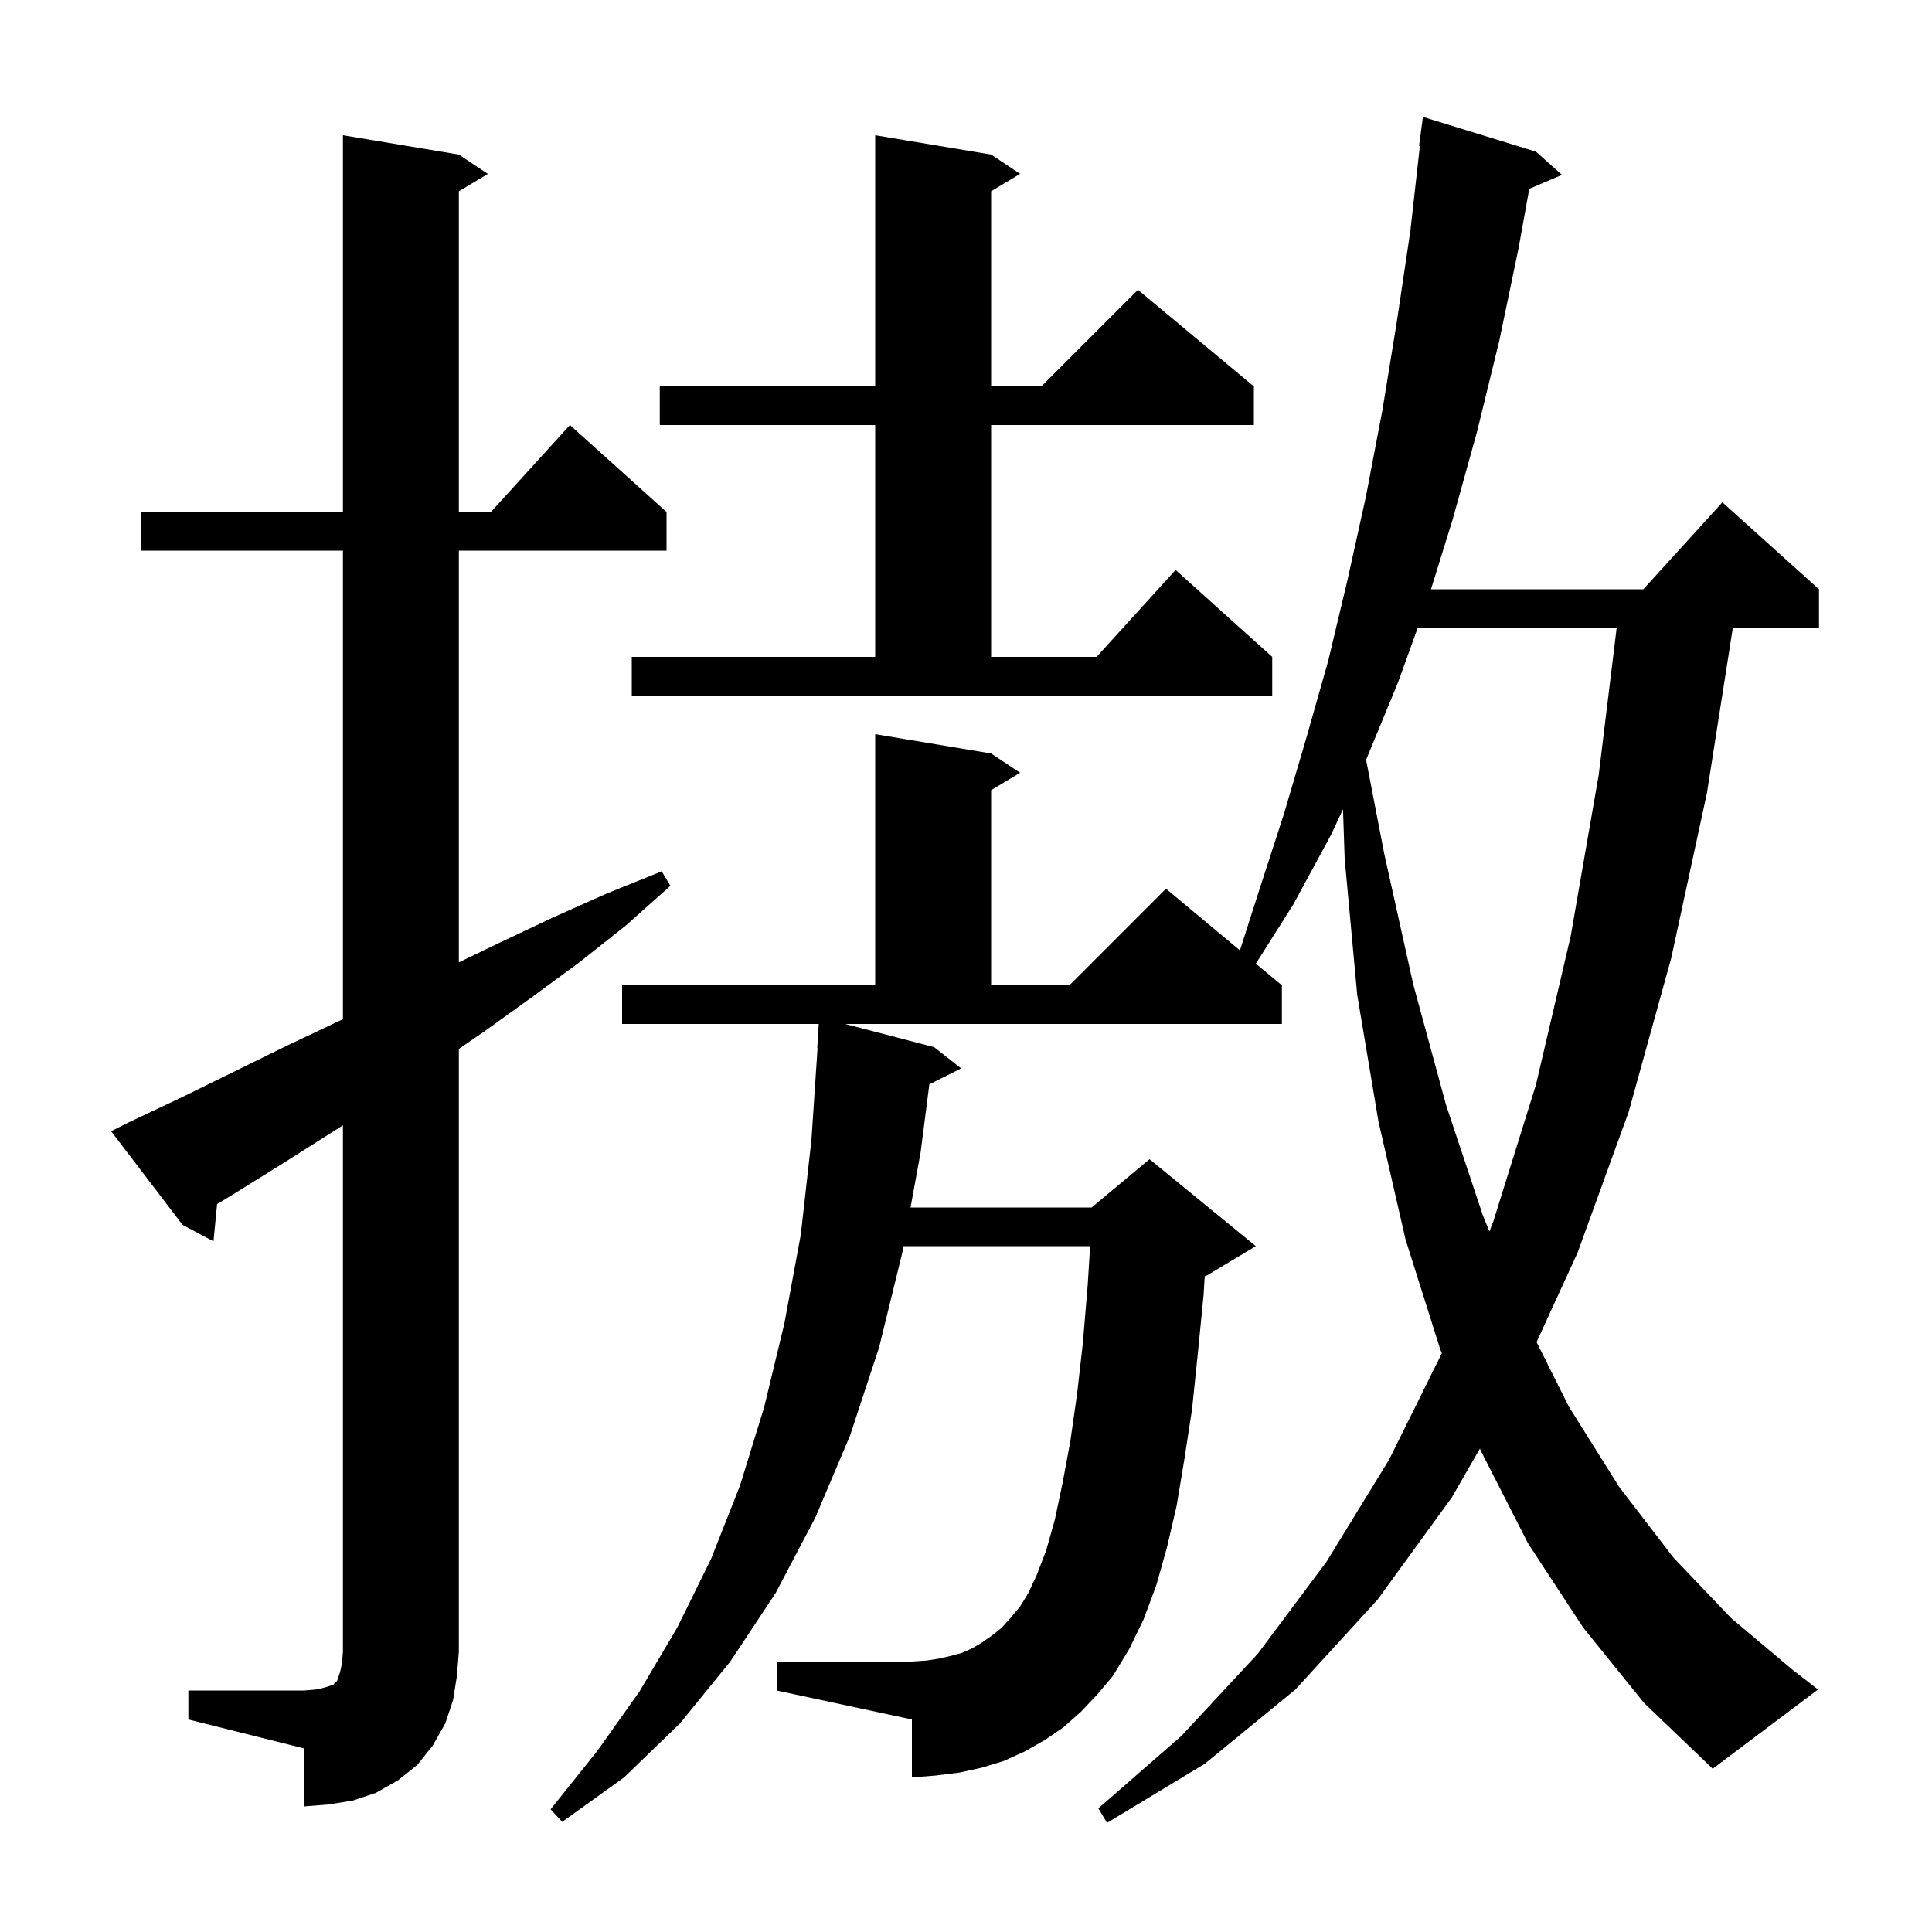 <svg xmlns="http://www.w3.org/2000/svg" xmlns:xlink="http://www.w3.org/1999/xlink" version="1.1" baseProfile="full" viewBox="0 0 200 200" width="200" height="200"><g fill="currentColor"><path d="M 163.9 168.5 L 158.2 159.8 L 153.3 150.2 L 153.202 149.954 L 150.3 155.0 L 142.6 165.6 L 134.1 174.9 L 124.7 182.6 L 114.6 188.7 L 113.7 187.2 L 122.3 179.7 L 130.2 171.2 L 137.3 161.7 L 143.8 151.1 L 149.257 140.092 L 149.1 139.7 L 145.5 128.3 L 142.7 116.1 L 140.5 103.0 L 139.2 88.9 L 139.028 83.774 L 137.8 86.4 L 133.9 93.6 L 130.007 99.756 L 132.7 102.0 L 132.7 106.0 L 87.487 106.0 L 96.7 108.4 L 99.5 110.6 L 96.206 112.247 L 95.3 119.3 L 94.259 125.0 L 113.0 125.0 L 119.0 120.0 L 130.0 129.0 L 125.0 132.0 L 124.712 132.12 L 124.6 134.0 L 124.0 140.1 L 123.4 145.9 L 122.6 151.1 L 121.8 155.9 L 120.8 160.2 L 119.7 164.1 L 118.4 167.6 L 116.9 170.7 L 115.2 173.5 L 113.6 175.4 L 111.9 177.2 L 110.1 178.8 L 108.2 180.1 L 106.1 181.3 L 103.9 182.3 L 101.6 183.0 L 99.3 183.5 L 96.9 183.8 L 94.4 184.0 L 94.4 178.0 L 80.4 175.0 L 80.4 172.0 L 94.4 172.0 L 95.9 171.9 L 97.2 171.7 L 98.5 171.4 L 99.6 171.1 L 100.7 170.6 L 101.7 170.0 L 102.7 169.3 L 103.7 168.5 L 104.6 167.5 L 105.6 166.3 L 106.4 165.0 L 107.3 163.1 L 108.3 160.5 L 109.2 157.3 L 110.0 153.5 L 110.8 149.2 L 111.5 144.3 L 112.1 139.0 L 112.6 133.0 L 112.85 129.0 L 93.528 129.0 L 93.4 129.7 L 91.0 139.5 L 88.0 148.6 L 84.4 157.1 L 80.3 164.9 L 75.6 172.0 L 70.4 178.4 L 64.6 184.0 L 58.2 188.6 L 57.0 187.3 L 61.8 181.3 L 66.2 175.1 L 70.1 168.5 L 73.6 161.4 L 76.6 153.8 L 79.1 145.7 L 81.2 137.0 L 82.9 127.8 L 84.0 118.0 L 84.633 108.5 L 84.6 108.5 L 84.756 106.0 L 64.4 106.0 L 64.4 102.0 L 90.6 102.0 L 90.6 76.0 L 102.6 78.0 L 105.6 80.0 L 102.6 81.8 L 102.6 102.0 L 110.7 102.0 L 120.7 92.0 L 128.358 98.382 L 130.4 92.0 L 132.9 84.3 L 135.2 76.5 L 137.5 68.4 L 139.5 60.0 L 141.4 51.4 L 143.1 42.5 L 144.6 33.3 L 146.0 23.9 L 146.987 15.104 L 146.9 15.1 L 147.3 12.1 L 159.0 15.7 L 161.7 18.1 L 158.308 19.545 L 157.2 25.7 L 155.2 35.3 L 152.9 44.7 L 150.4 53.7 L 148.134 61.0 L 170.118 61.0 L 178.3 52.0 L 188.3 61.0 L 188.3 65.0 L 179.381 65.0 L 176.7 82.1 L 173.0 99.2 L 168.6 115.1 L 163.3 129.7 L 159.066 138.932 L 162.4 145.6 L 167.6 153.9 L 173.2 161.2 L 179.2 167.5 L 185.5 172.8 L 188.2 174.9 L 177.3 183.1 L 170.2 176.3 Z M 19.5 175.0 L 31.5 175.0 L 32.7 174.9 L 33.6 174.7 L 34.5 174.4 L 34.9 174.0 L 35.2 173.1 L 35.4 172.2 L 35.5 171.0 L 35.5 116.492 L 29.5 120.3 L 24.2 123.6 L 22.475 124.641 L 22.1 128.5 L 18.9 126.8 L 11.5 117.1 L 13.3 116.2 L 18.8 113.6 L 29.8 108.2 L 35.3 105.6 L 35.5 105.502 L 35.5 57.0 L 14.6 57.0 L 14.6 53.0 L 35.5 53.0 L 35.5 14.0 L 47.5 16.0 L 50.5 18.0 L 47.5 19.8 L 47.5 53.0 L 50.818 53.0 L 59.0 44.0 L 69.0 53.0 L 69.0 57.0 L 47.5 57.0 L 47.5 99.622 L 51.7 97.6 L 57.2 95.0 L 62.8 92.5 L 68.5 90.2 L 69.4 91.7 L 64.8 95.8 L 60.0 99.6 L 55.1 103.2 L 50.1 106.8 L 47.5 108.584 L 47.5 171.0 L 47.3 173.5 L 46.9 176.0 L 46.1 178.4 L 44.8 180.7 L 43.2 182.7 L 41.2 184.3 L 38.9 185.6 L 36.5 186.4 L 34.0 186.8 L 31.5 187.0 L 31.5 181.0 L 19.5 178.0 Z M 146.76 65.0 L 144.7 70.7 L 141.418 78.656 L 143.3 88.4 L 146.3 101.9 L 149.7 114.4 L 153.5 125.8 L 154.182 127.488 L 154.6 126.4 L 159.0 112.3 L 162.6 96.9 L 165.5 80.2 L 167.356 65.0 Z M 65.4 68.0 L 90.6 68.0 L 90.6 44.0 L 68.3 44.0 L 68.3 40.0 L 90.6 40.0 L 90.6 14.0 L 102.6 16.0 L 105.6 18.0 L 102.6 19.8 L 102.6 40.0 L 107.8 40.0 L 117.8 30.0 L 129.8 40.0 L 129.8 44.0 L 102.6 44.0 L 102.6 68.0 L 113.518 68.0 L 121.7 59.0 L 131.7 68.0 L 131.7 72.0 L 65.4 72.0 Z "/></g></svg>